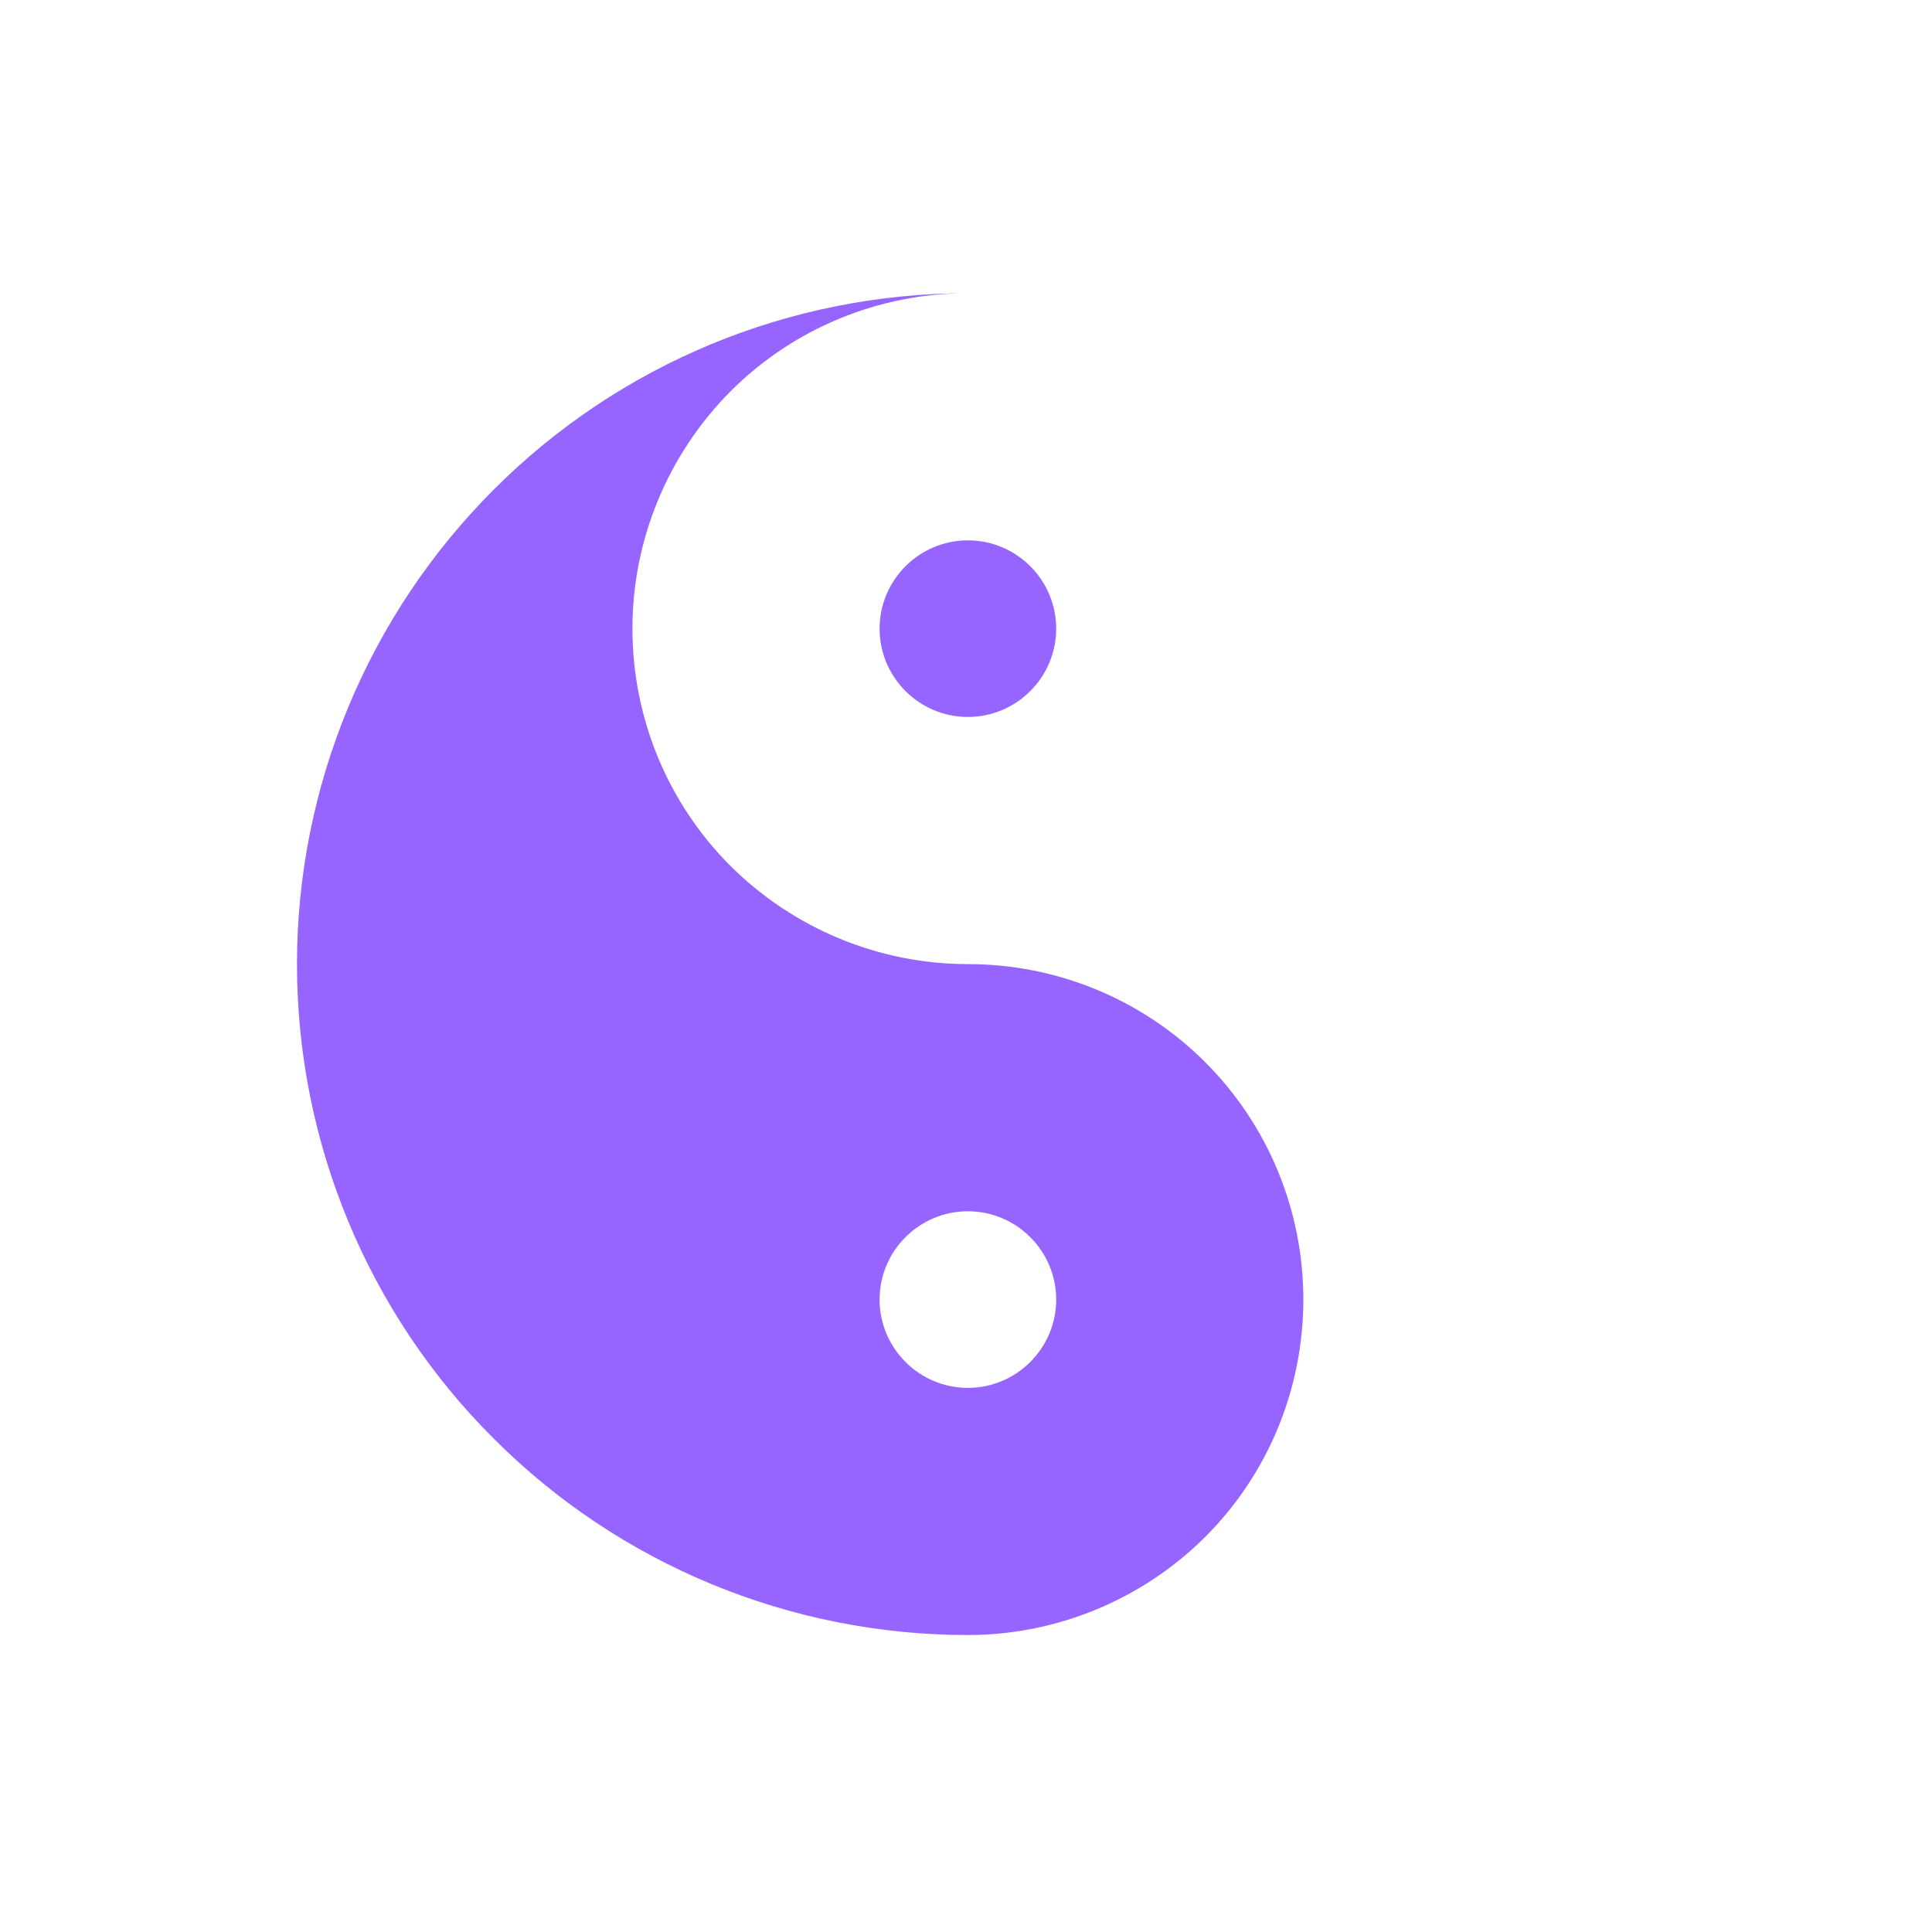 <?xml version="1.0" encoding="utf-8"?>
<svg xmlns="http://www.w3.org/2000/svg" xmlns:xlink="http://www.w3.org/1999/xlink" version="1.1" id="Livello_1" x="0px" y="0px" viewBox="0 0 512 512" style="enable-background:new 0 0 512 512;" xml:space="preserve">
<style type="text/css">
	.st0{fill:#9664FF;}
</style>
<path class="st0" d="M256.5,143.2c12.9,0,23.4,10.5,23.4,23.4c0,12.9-10.5,23.4-23.4,23.4c-12.9,0-23.4-10.5-23.4-23.4  C233.1,153.7,243.6,143.2,256.5,143.2z"></path>
<path class="st0" d="M319.4,281.5c-16.7-16.7-39.3-26-62.9-26s-46.2-9.4-62.9-26c-16.7-16.7-26-39.3-26-62.9  c0-23.6,9.4-46.2,26-62.9c16.7-16.7,39.3-26,62.9-26c-47.2,0-92.4,18.7-125.7,52.1c-33.3,33.3-52.1,78.6-52.1,125.7  s18.7,92.4,52.1,125.7c33.3,33.4,78.6,52.1,125.7,52.1c23.6,0,46.2-9.4,62.9-26c16.7-16.7,26-39.3,26-62.9  C345.4,320.8,336.1,298.2,319.4,281.5z M256.5,367.8c-12.9,0-23.4-10.5-23.4-23.4c0-12.9,10.5-23.4,23.4-23.4  c12.9,0,23.4,10.5,23.4,23.4C279.9,357.3,269.4,367.8,256.5,367.8z"></path>
</svg>
